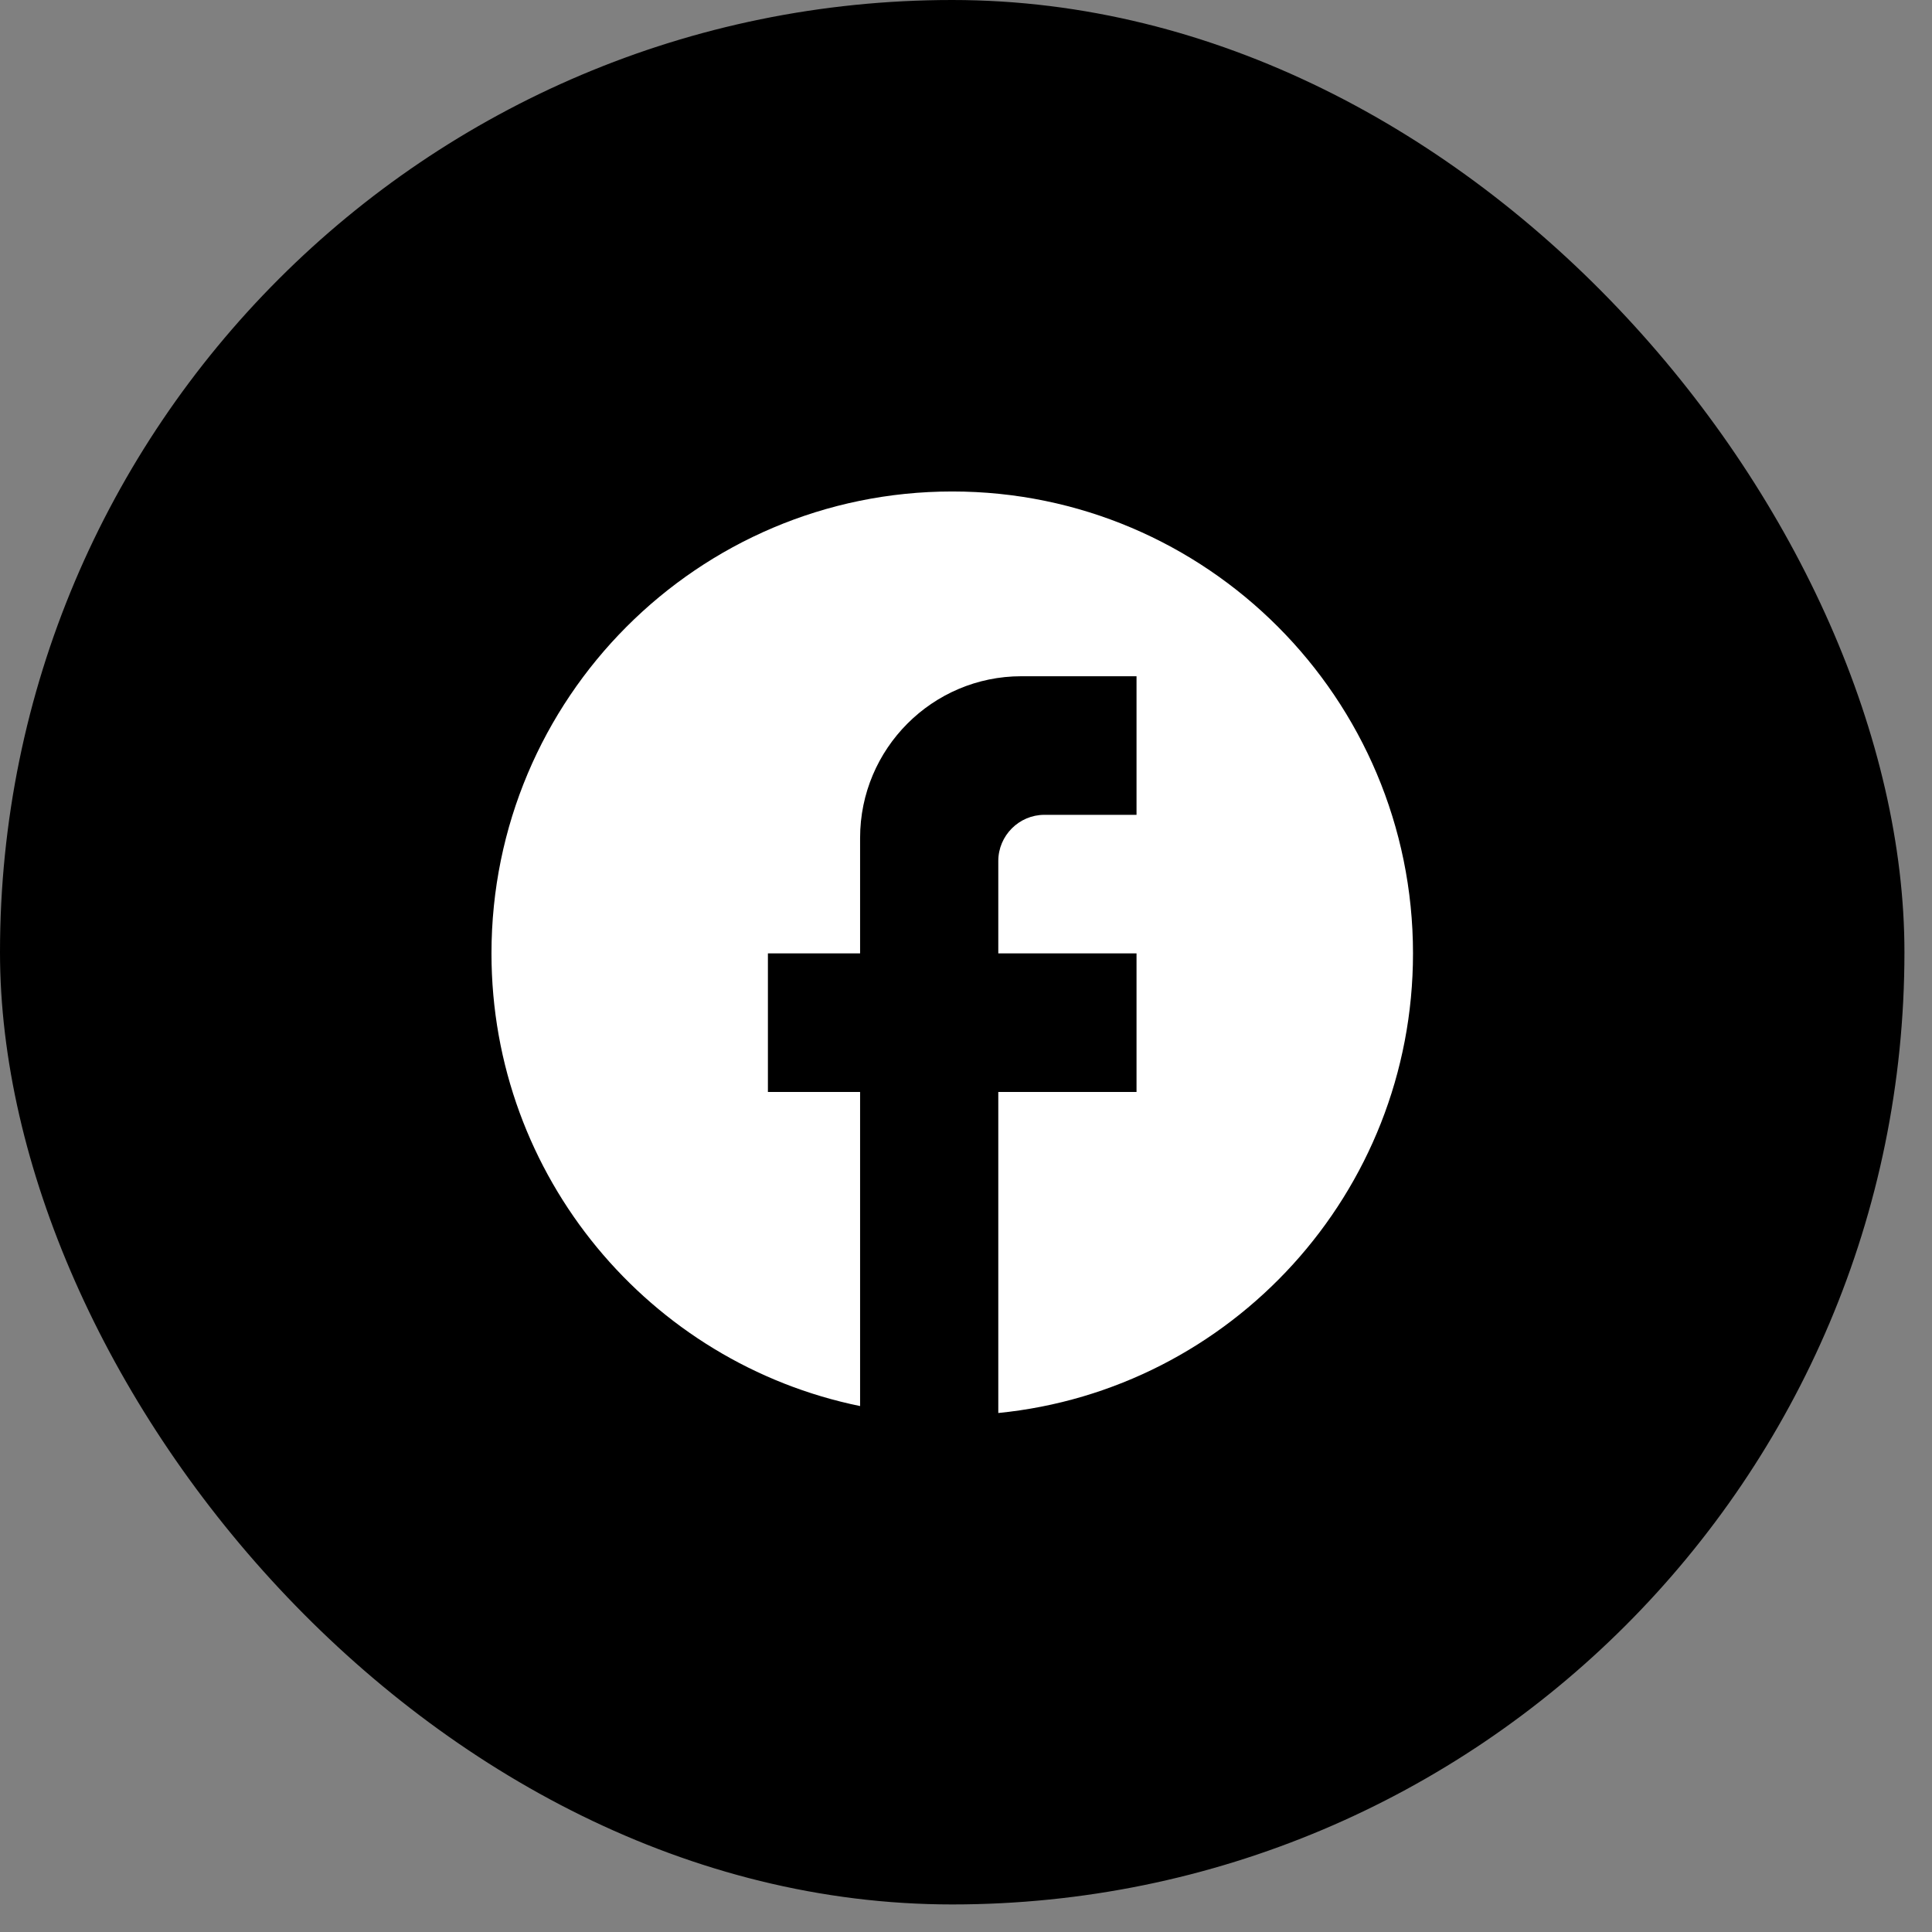 <?xml version="1.0" encoding="utf-8"?>
<svg xmlns="http://www.w3.org/2000/svg" fill="none" height="100%" overflow="visible" preserveAspectRatio="none" style="display: block;" viewBox="0 0 49 49" width="100%">
<rect x="0" y="0" width="49" height="49" fill="#808080" stroke="none"/>
<g id="Frame 6101">
<rect fill="black" height="48.301" rx="24.151" width="48.301"/>
<path d="M35.837 24.18C35.837 17.713 30.601 12.465 24.151 12.465C17.7 12.465 12.465 17.713 12.465 24.18C12.465 29.85 16.485 34.571 21.814 35.661V27.695H19.476V24.18H21.814V21.251C21.814 18.99 23.648 17.151 25.904 17.151H28.825V20.666H26.488C25.845 20.666 25.319 21.193 25.319 21.837V24.18H28.825V27.695H25.319V35.837C31.221 35.251 35.837 30.26 35.837 24.18Z" fill="white" id="Vector"/>
</g>
</svg>